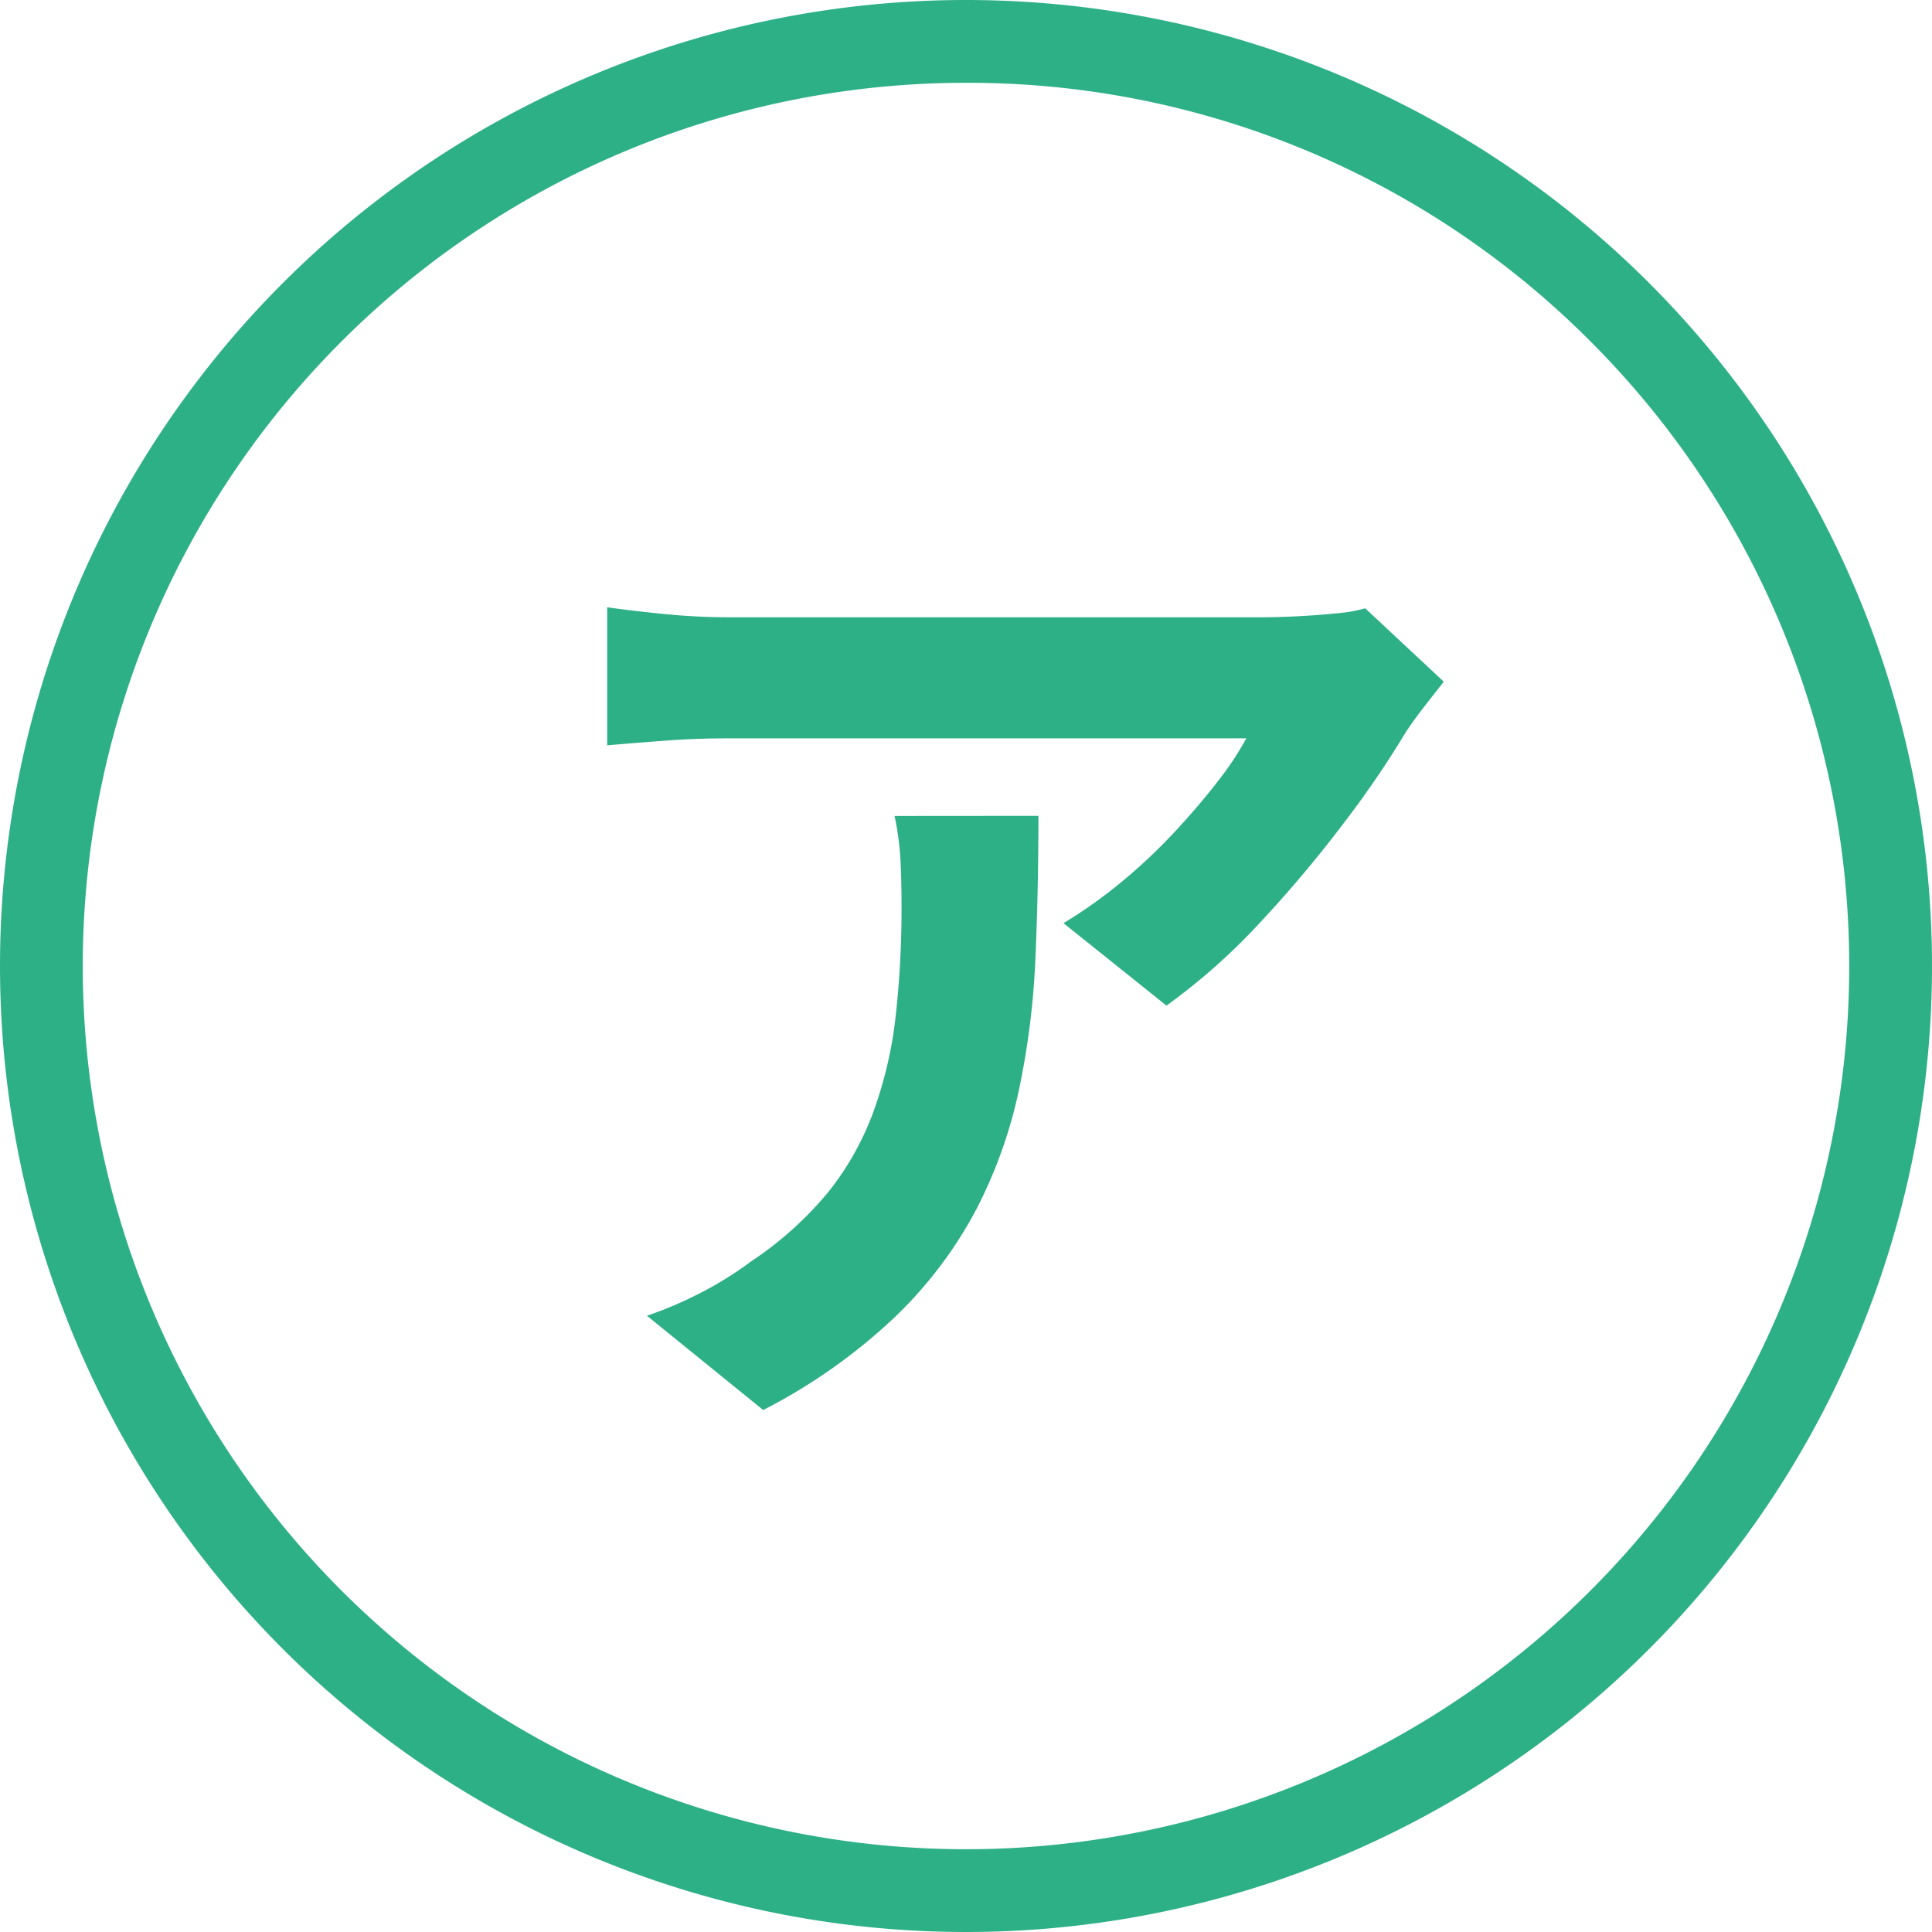 <svg xmlns="http://www.w3.org/2000/svg" width="35" height="35" viewBox="0 0 35 35">
  <g id="グループ_3101" data-name="グループ 3101" transform="translate(-2091 -9032)">
    <path id="パス_289" data-name="パス 289" d="M8.19-12.186q-.144.18-.36.459t-.342.477a17.732,17.732,0,0,1-1.1,1.611,22.687,22.687,0,0,1-1.512,1.8,11.361,11.361,0,0,1-1.71,1.521L1.3-7.812a8.642,8.642,0,0,0,1.062-.756,9.937,9.937,0,0,0,.963-.909q.441-.477.774-.909a5.51,5.51,0,0,0,.513-.774H-4.77q-.558,0-1.062.036t-1.134.09v-2.5q.522.072,1.08.126t1.116.054h9.7q.252,0,.612-.018t.711-.054a2.615,2.615,0,0,0,.513-.09ZM.846-9.756q0,1.332-.054,2.574A14.478,14.478,0,0,1,.495-4.8,8.577,8.577,0,0,1-.279-2.628,7.677,7.677,0,0,1-1.746-.684,10.276,10.276,0,0,1-4.14,1.008L-6.246-.7a7.059,7.059,0,0,0,.918-.387,6.588,6.588,0,0,0,.972-.6,6.4,6.4,0,0,0,1.4-1.26A5.181,5.181,0,0,0-2.142-4.4a7.432,7.432,0,0,0,.4-1.71,17.566,17.566,0,0,0,.108-2.025q0-.414-.018-.8a5.212,5.212,0,0,0-.108-.819Z" transform="translate(2108.966 9056.536)" fill="#2eb086"/>
    <path id="楕円形_22" data-name="楕円形 22" d="M17.5,1.5A16,16,0,0,0,6.186,28.814,16,16,0,0,0,28.814,6.186,15.9,15.9,0,0,0,17.5,1.5m0-1.5A17.5,17.5,0,1,1,0,17.5,17.5,17.5,0,0,1,17.5,0Z" transform="translate(2091 9032)" fill="#2eb086"/>
  </g>
</svg>

